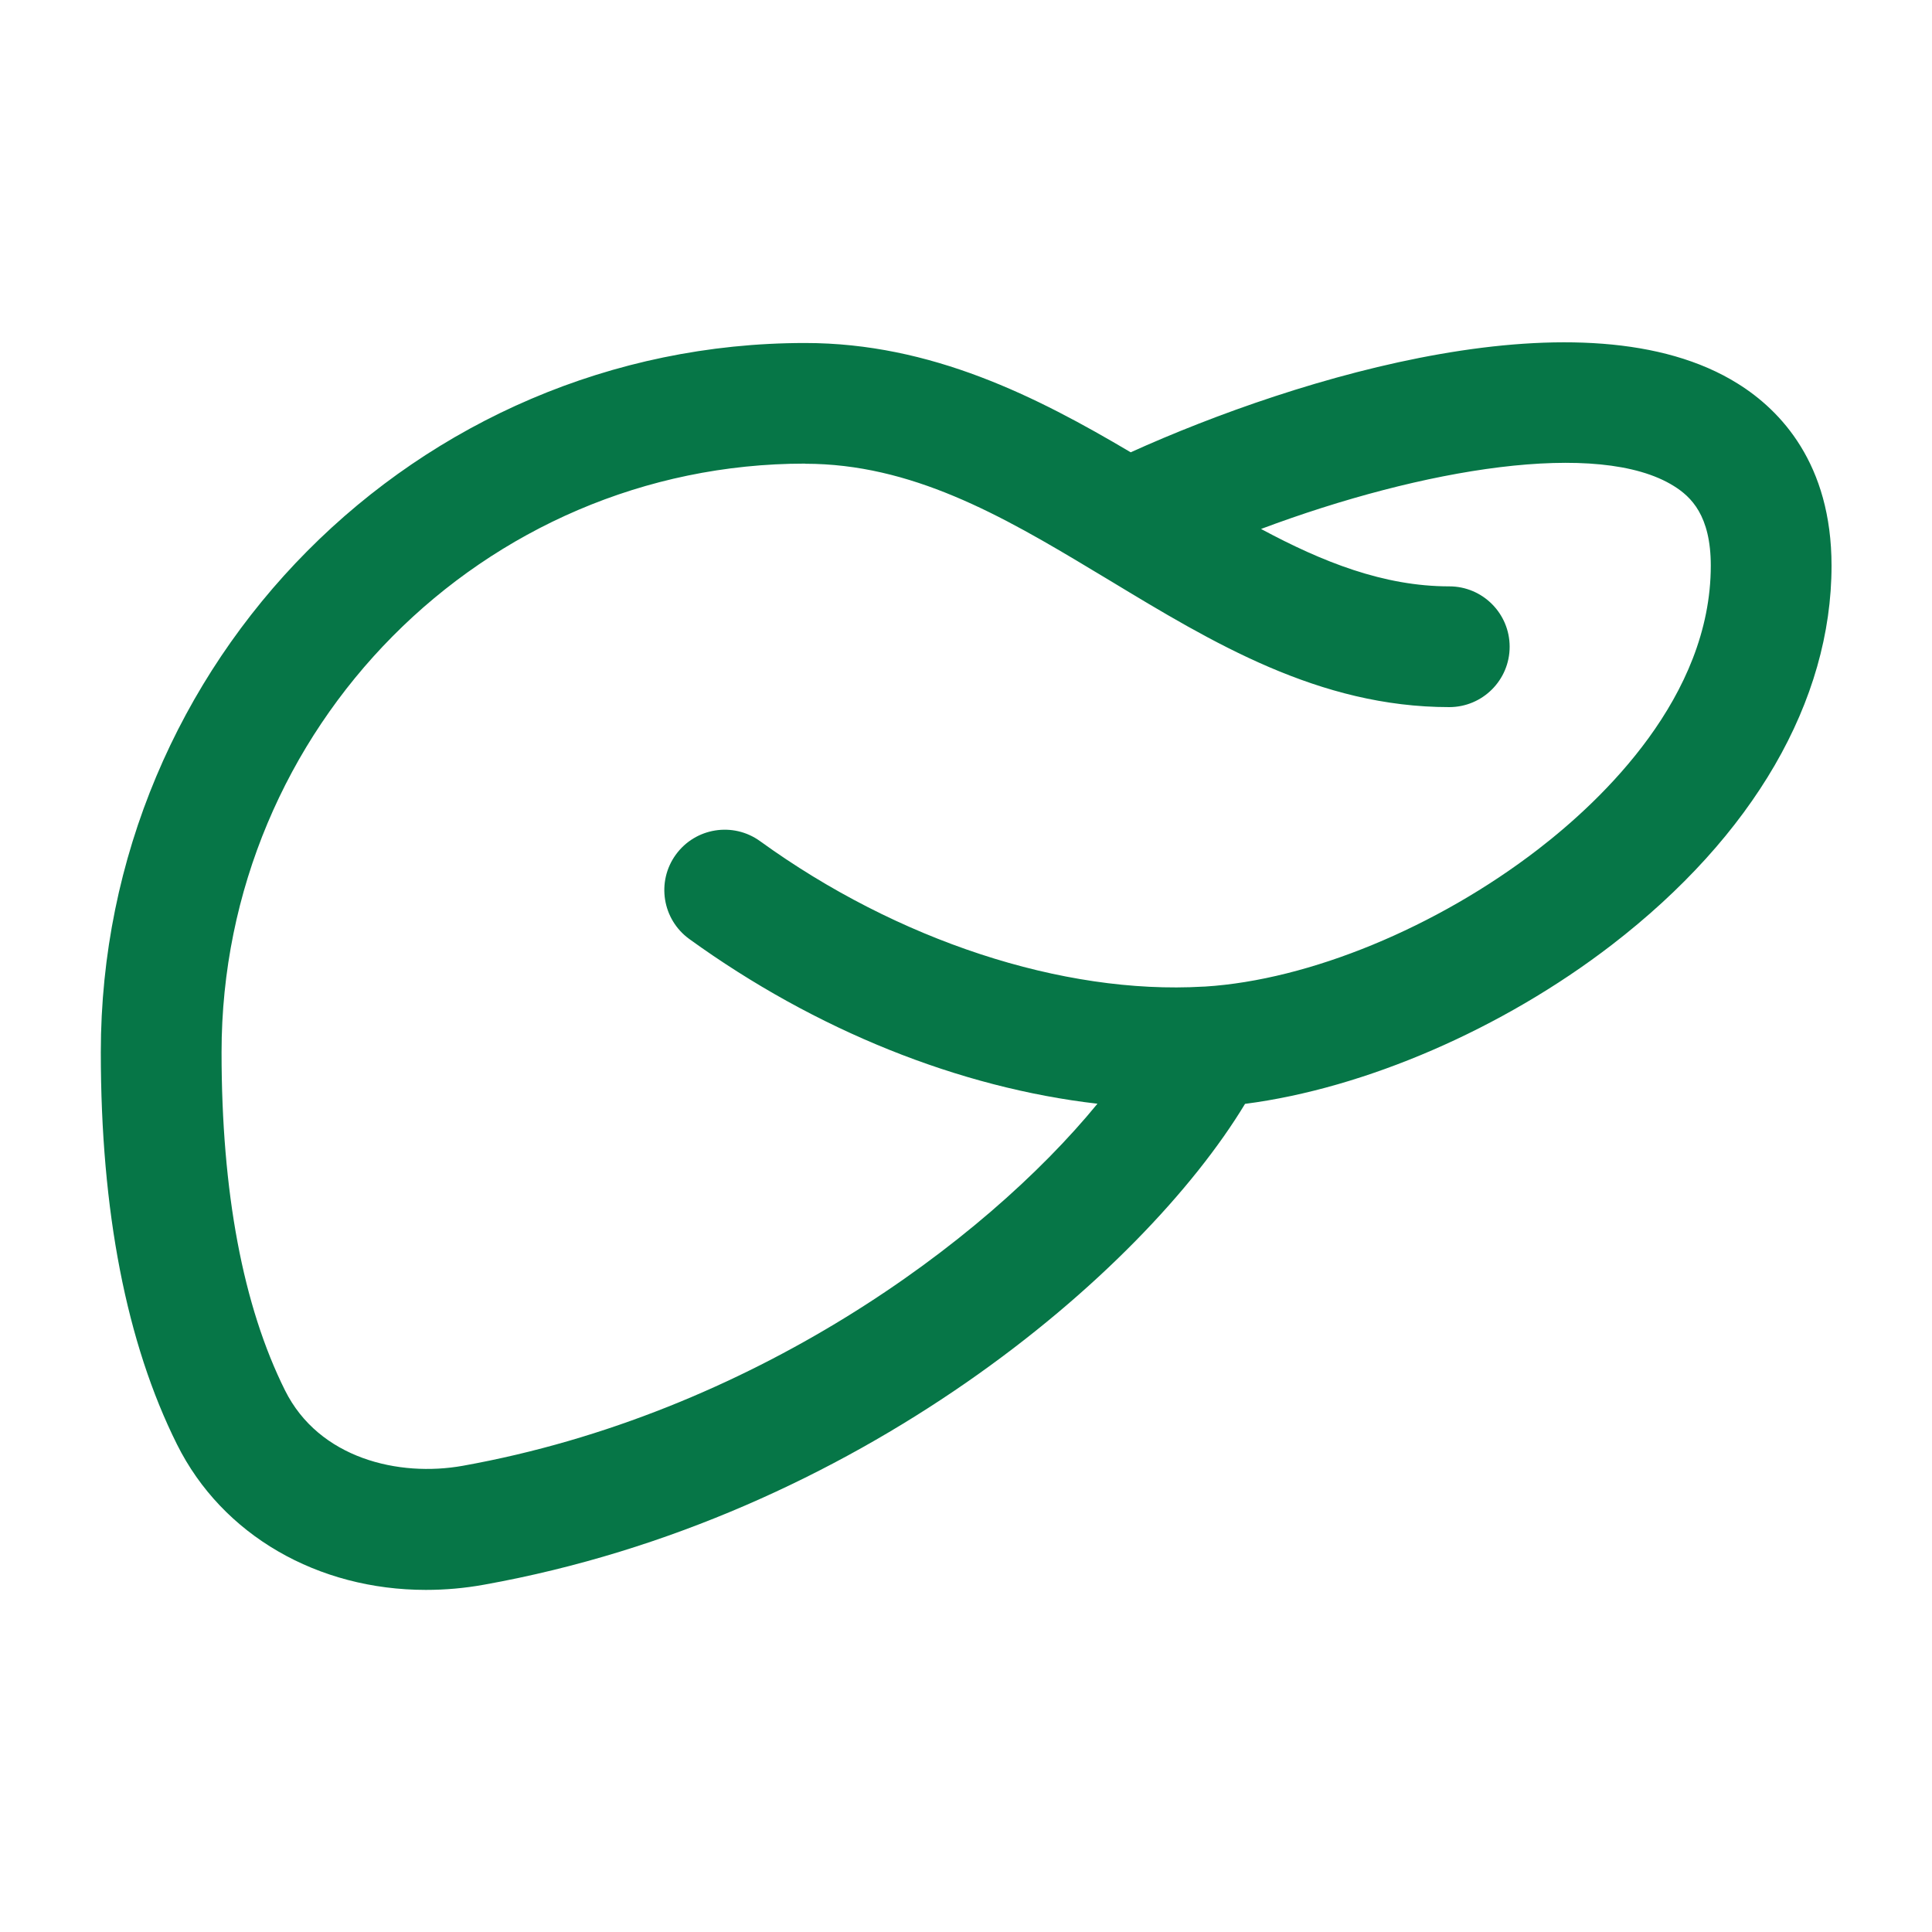 <svg width="28" height="28" viewBox="0 0 28 28" fill="none" xmlns="http://www.w3.org/2000/svg">
<path d="M6.172 23.042C4.611 23.042 3.223 22.254 2.565 20.933C1.832 19.464 1.461 17.553 1.461 15.251C1.461 9.583 6.04 4.971 11.669 4.971C13.5 4.971 15.029 5.751 16.387 6.555C18.815 5.457 22.992 4.186 25.187 5.561C25.807 5.948 26.544 6.721 26.544 8.198C26.544 10.16 25.413 12.113 23.358 13.695C21.771 14.916 19.78 15.774 18.044 15.998C16.559 18.456 12.421 21.996 7.018 22.966C6.732 23.018 6.45 23.042 6.172 23.042ZM11.669 6.719C7.005 6.719 3.211 10.546 3.211 15.25C3.211 17.278 3.521 18.927 4.131 20.151C4.623 21.138 5.78 21.41 6.709 21.243C10.884 20.493 14.26 18.006 15.905 15.996C13.906 15.766 11.822 14.934 9.99 13.609C9.598 13.325 9.511 12.778 9.794 12.387C10.078 11.995 10.625 11.908 11.016 12.191C13.004 13.63 15.403 14.417 17.436 14.299C17.445 14.299 17.456 14.298 17.465 14.298C18.974 14.203 20.821 13.442 22.291 12.309C23.226 11.589 24.794 10.097 24.794 8.198C24.794 7.472 24.509 7.2 24.259 7.044C23.172 6.364 20.62 6.788 18.276 7.666C19.167 8.145 20.055 8.498 21.004 8.498C21.487 8.498 21.879 8.89 21.879 9.373C21.879 9.856 21.487 10.248 21.004 10.248C19.114 10.248 17.573 9.314 16.082 8.412C16.026 8.379 15.969 8.344 15.912 8.31C15.893 8.299 15.874 8.288 15.855 8.276C14.501 7.459 13.202 6.721 11.669 6.721V6.719Z" fill="#067647"/>
</svg>
